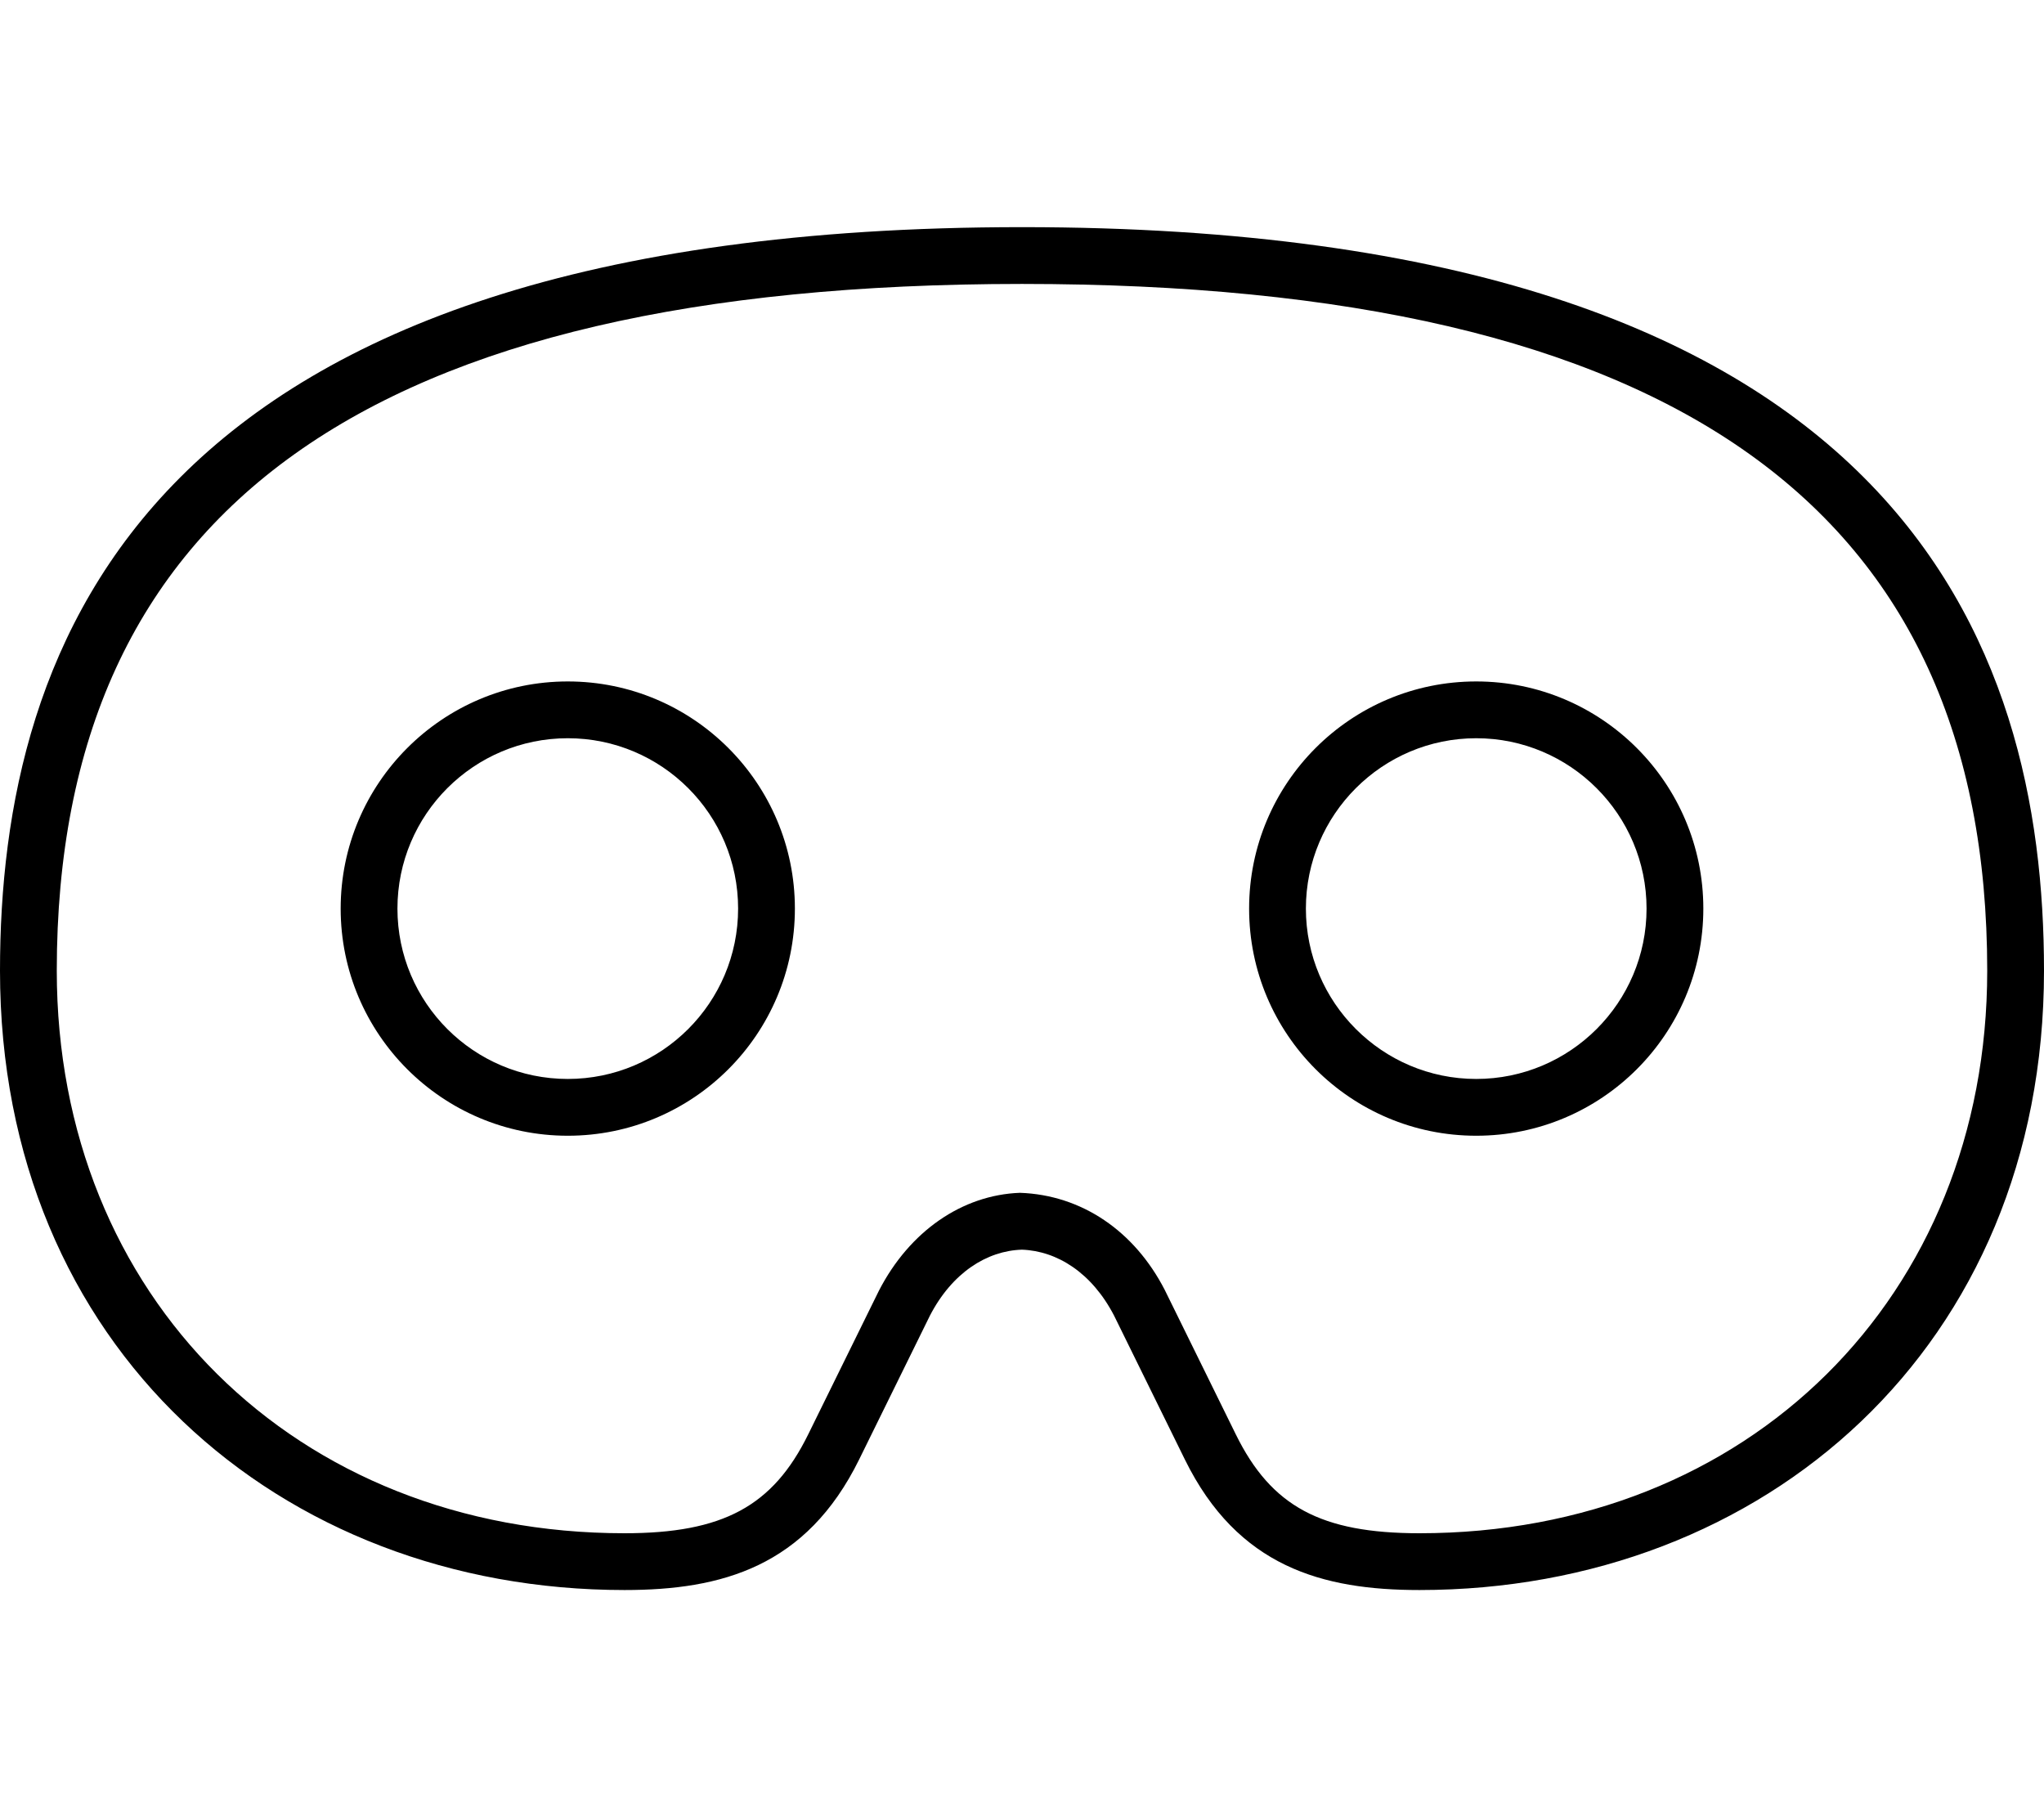 <svg xmlns="http://www.w3.org/2000/svg" viewBox="0 0 576 512"><!--! Font Awesome Pro 6.2.0 by @fontawesome - https://fontawesome.com License - https://fontawesome.com/license (Commercial License) Copyright 2022 Fonticons, Inc. --><path d="M288 64C39.52 64 0 182.1 0 273.5C0 379.5 78.8 448 176 448c27.33 0 51.21-6.518 66.11-36.79l19.93-40.5C268.3 358.6 278.1 352.4 288 352.1c9.9 .371 19.7 6.497 25.97 18.63l19.93 40.5C348.8 441.5 372.7 448 400 448c97.2 0 176-68.51 176-174.5C576 182.1 536.5 64 288 64zM400 432c-27.73 0-41.76-7.551-51.75-27.86l-20.06-40.77c-8.504-16.48-23.3-26.68-40.78-27.29c-16.28 .609-31.08 10.81-39.72 27.56l-19.93 40.49C217.8 424.4 203.7 432 176 432c-92.71 0-160-66.68-160-158.5C16 143.3 104.1 80 288 80s272 63.28 272 193.5C560 365.3 492.7 432 400 432zM160 192C124.7 192 96 220.7 96 256s28.65 64 64 64c35.35 0 64-28.65 64-64S195.3 192 160 192zM160 304C133.5 304 112 282.5 112 256S133.5 208 160 208S208 229.5 208 256S186.5 304 160 304zM416 192c-35.35 0-64 28.65-64 64s28.65 64 64 64c35.35 0 64-28.65 64-64S451.3 192 416 192zM416 304c-26.47 0-48-21.53-48-48s21.53-48 48-48s48 21.53 48 48S442.5 304 416 304z"/></svg>